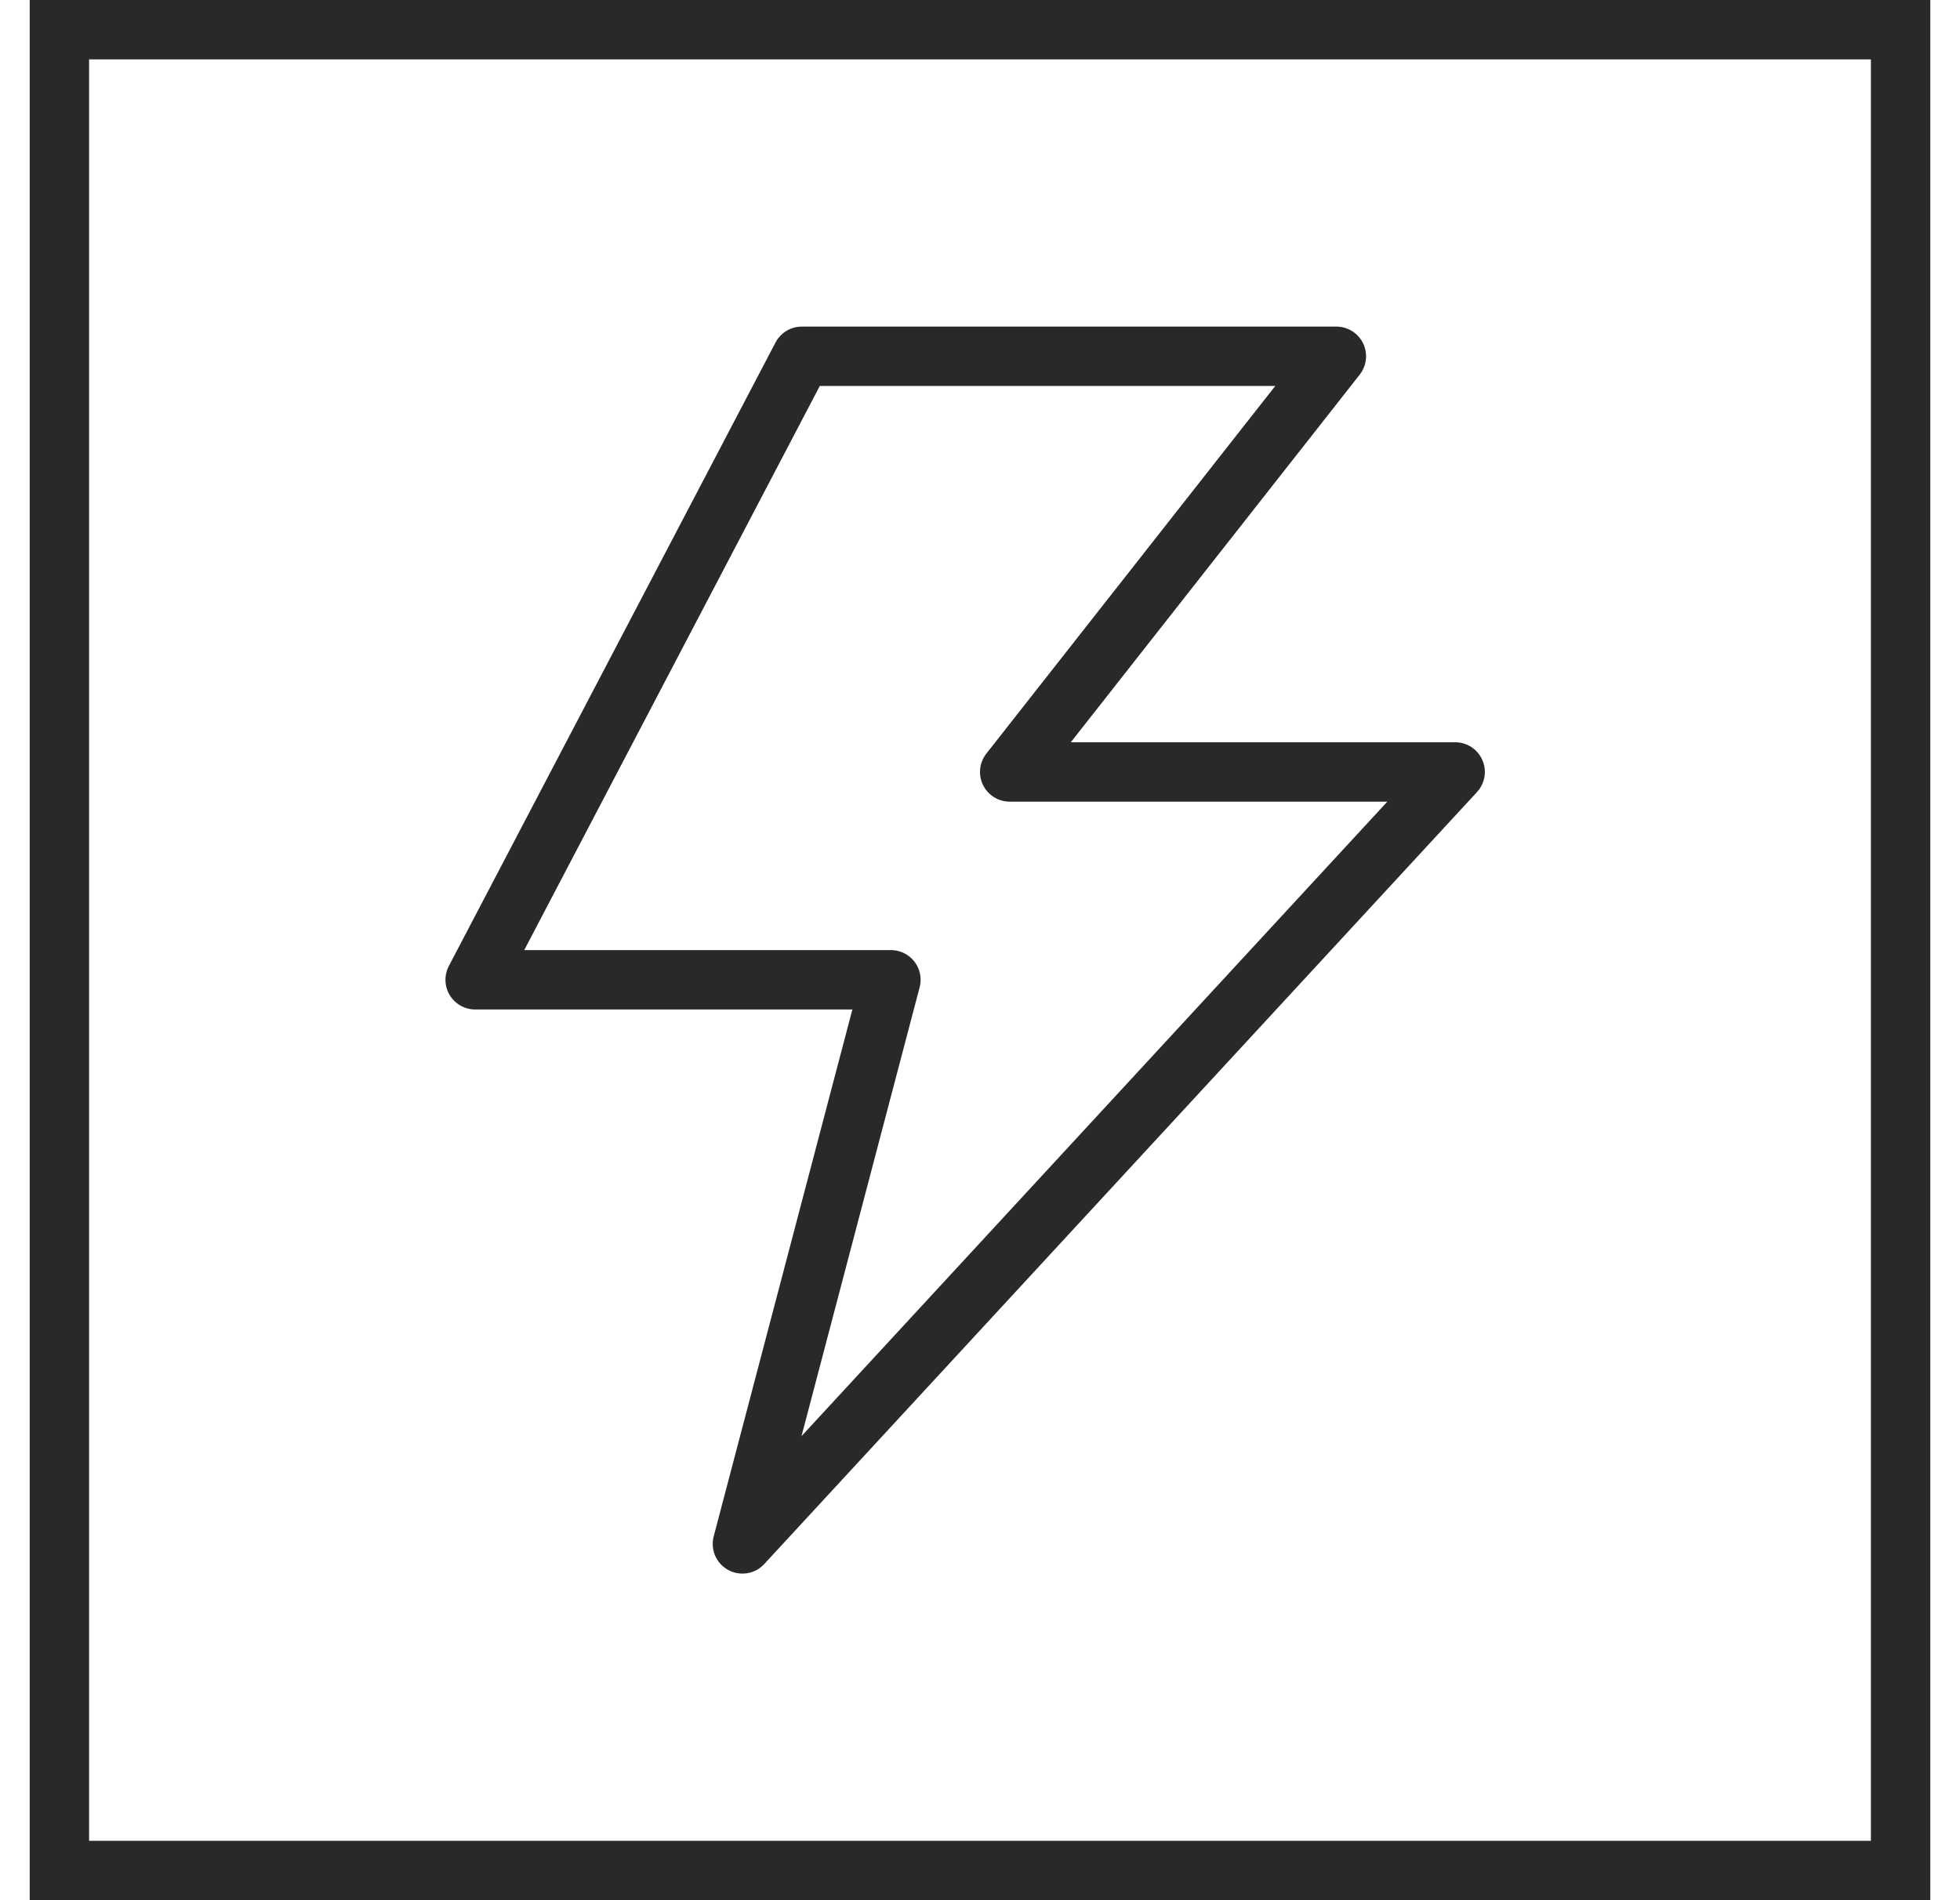 <svg width="33" height="32" viewBox="0 0 33 32" fill="none" xmlns="http://www.w3.org/2000/svg">
<rect x="1" y="0.5" width="31" height="31" stroke="#292929"/>
<path d="M13.5 6H22.5L17 13H24.5L12.5 26L15 16.5H8L13.5 6Z" stroke="#292929" stroke-linejoin="round"/>
</svg>
